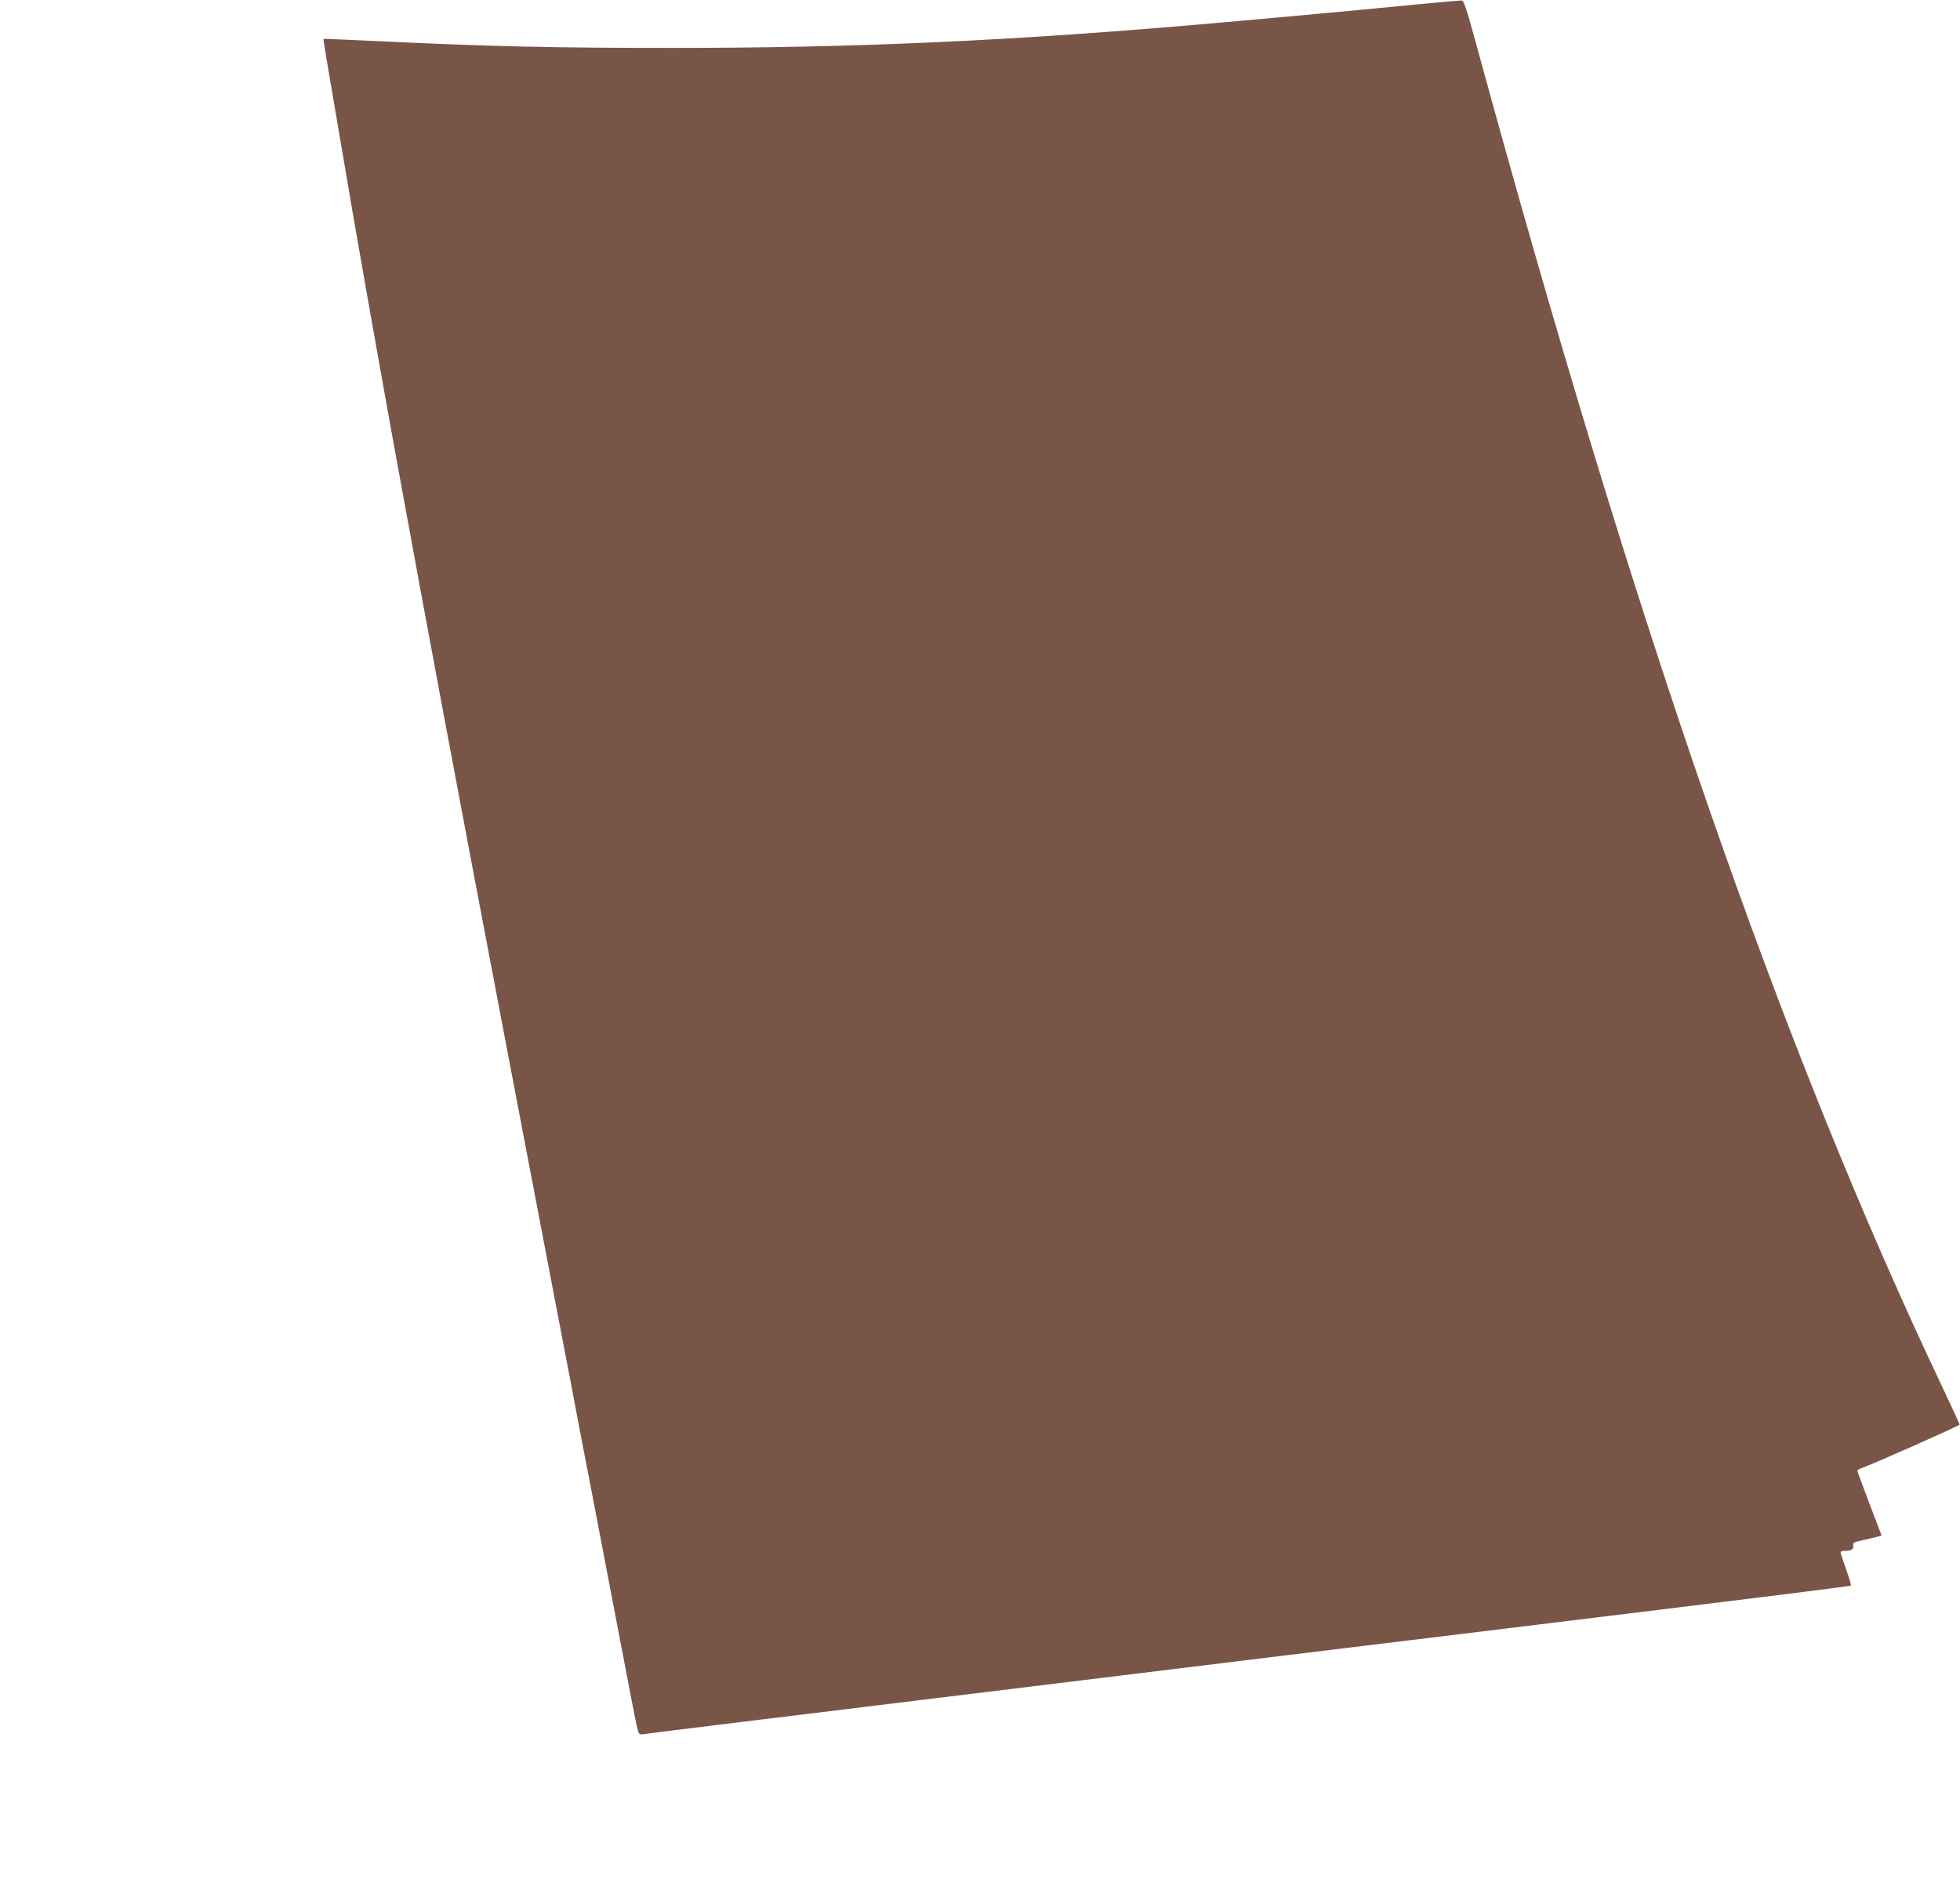 <?xml version="1.0" standalone="no"?>
<!DOCTYPE svg PUBLIC "-//W3C//DTD SVG 20010904//EN"
 "http://www.w3.org/TR/2001/REC-SVG-20010904/DTD/svg10.dtd">
<svg version="1.0" xmlns="http://www.w3.org/2000/svg"
 width="1280pt" height="1232pt" viewBox="0 0 1280 1232"
 preserveAspectRatio="xMidYMid meet">
<g transform="translate(0,1232) scale(0.1,-0.1)"
fill="#795548" stroke="none">
<path d="M9240 12290 c-272 -27 -819 -78 -1295 -120 -1328 -117 -2345 -163
-3565 -163 -764 0 -1195 10 -1885 43 -209 10 -381 17 -383 16 -1 -2 29 -187
68 -412 38 -225 93 -542 120 -704 70 -408 244 -1388 325 -1825 24 -132 81
-438 125 -680 170 -921 411 -2198 891 -4705 61 -316 119 -620 129 -675 10 -55
55 -287 99 -515 44 -228 125 -653 181 -945 55 -291 105 -549 112 -573 11 -43
12 -43 47 -38 20 4 920 114 2001 246 1081 132 2073 254 2205 270 132 16 668
81 1190 145 2146 262 2477 304 2482 309 3 3 -11 51 -31 106 -20 56 -36 106
-36 111 0 5 10 9 23 9 46 0 64 10 60 34 -4 19 2 23 54 34 32 7 74 17 94 22
l37 10 -79 208 c-43 114 -79 210 -79 215 0 4 8 10 18 14 75 26 637 275 650
288 1 1 -48 107 -109 236 -1058 2229 -2004 4953 -3052 8794 -63 230 -77 270
-93 272 -10 0 -147 -12 -304 -27z"/>
</g>
</svg>
